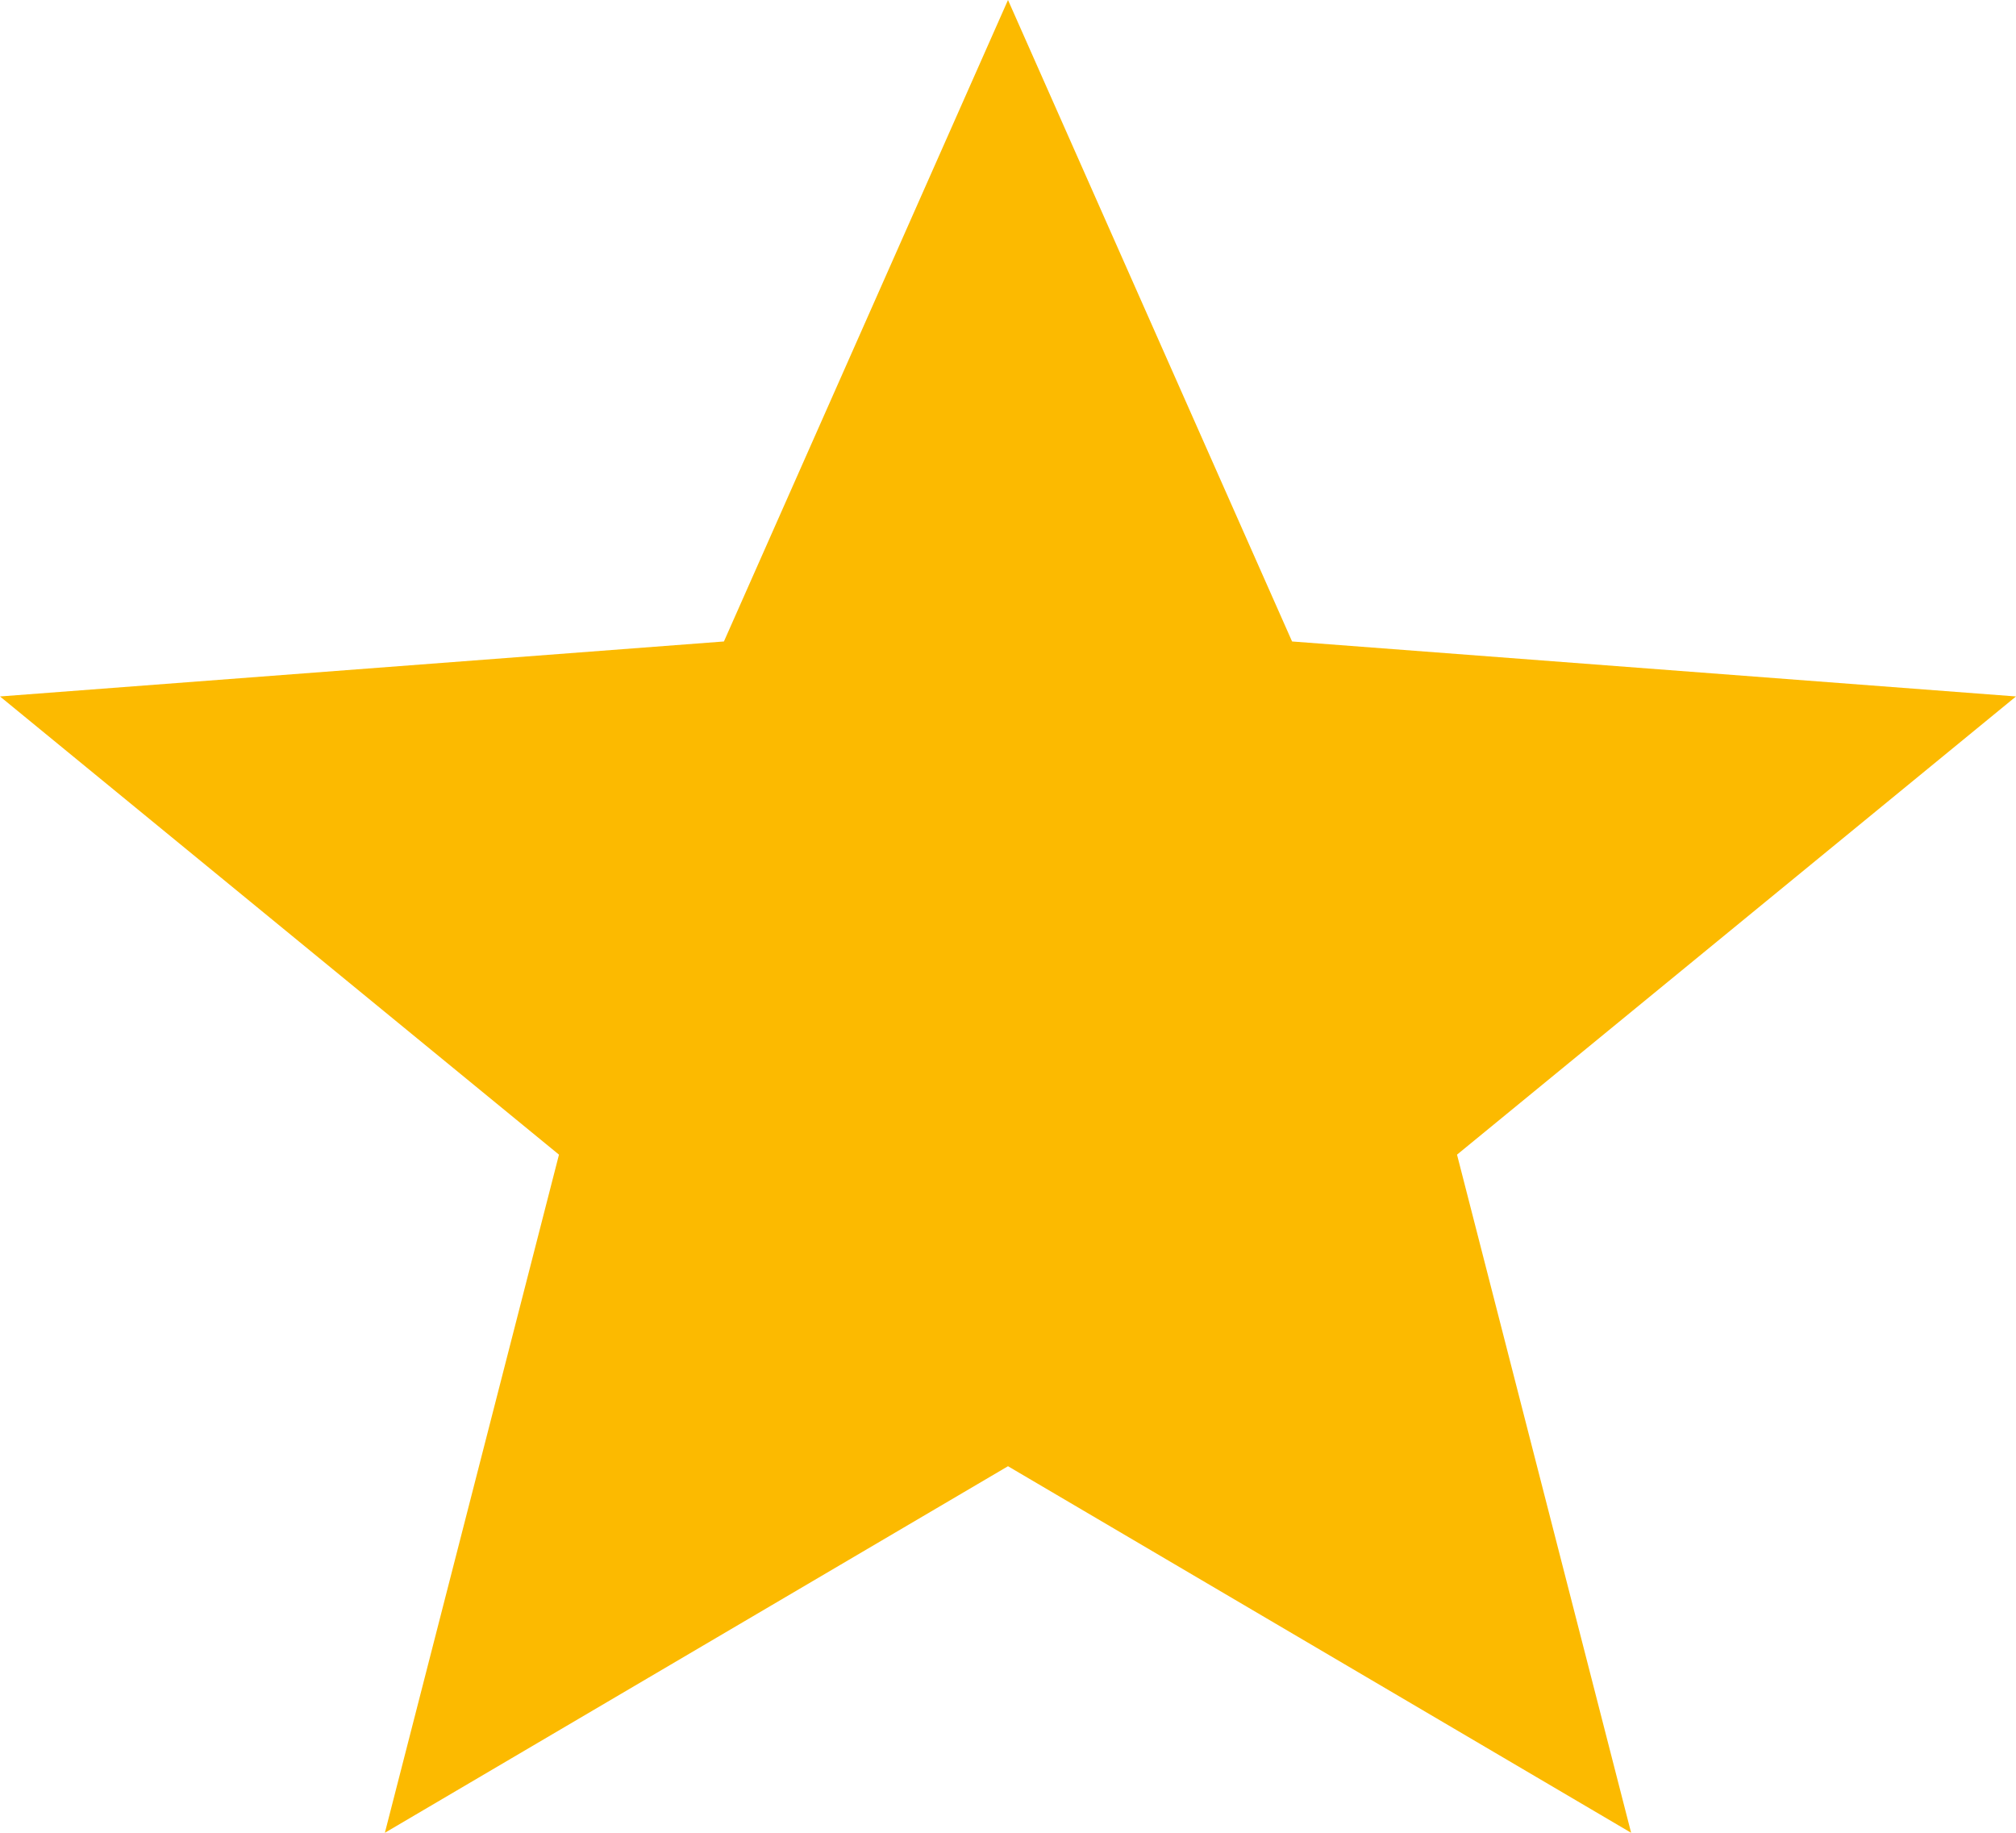 <?xml version="1.0" encoding="utf-8"?>
<!-- Generator: Adobe Illustrator 23.0.2, SVG Export Plug-In . SVG Version: 6.00 Build 0)  -->
<svg version="1.1" id="Calque_1" xmlns="http://www.w3.org/2000/svg" xmlns:xlink="http://www.w3.org/1999/xlink" x="0px" y="0px"
	 viewBox="0 0 22 20" style="enable-background:new 0 0 22 20;" xml:space="preserve">
<style type="text/css">
	.st0{fill-rule:evenodd;clip-rule:evenodd;fill:#FCBA00;}
</style>
<path id="etoile-pleine" class="st0" d="M4.2,20l6.8-4l6.8,4l-1.9-7.4l6.1-5L14.1,7L11,0L7.9,7L0,7.6l6.1,5L4.2,20z"/>
</svg>
